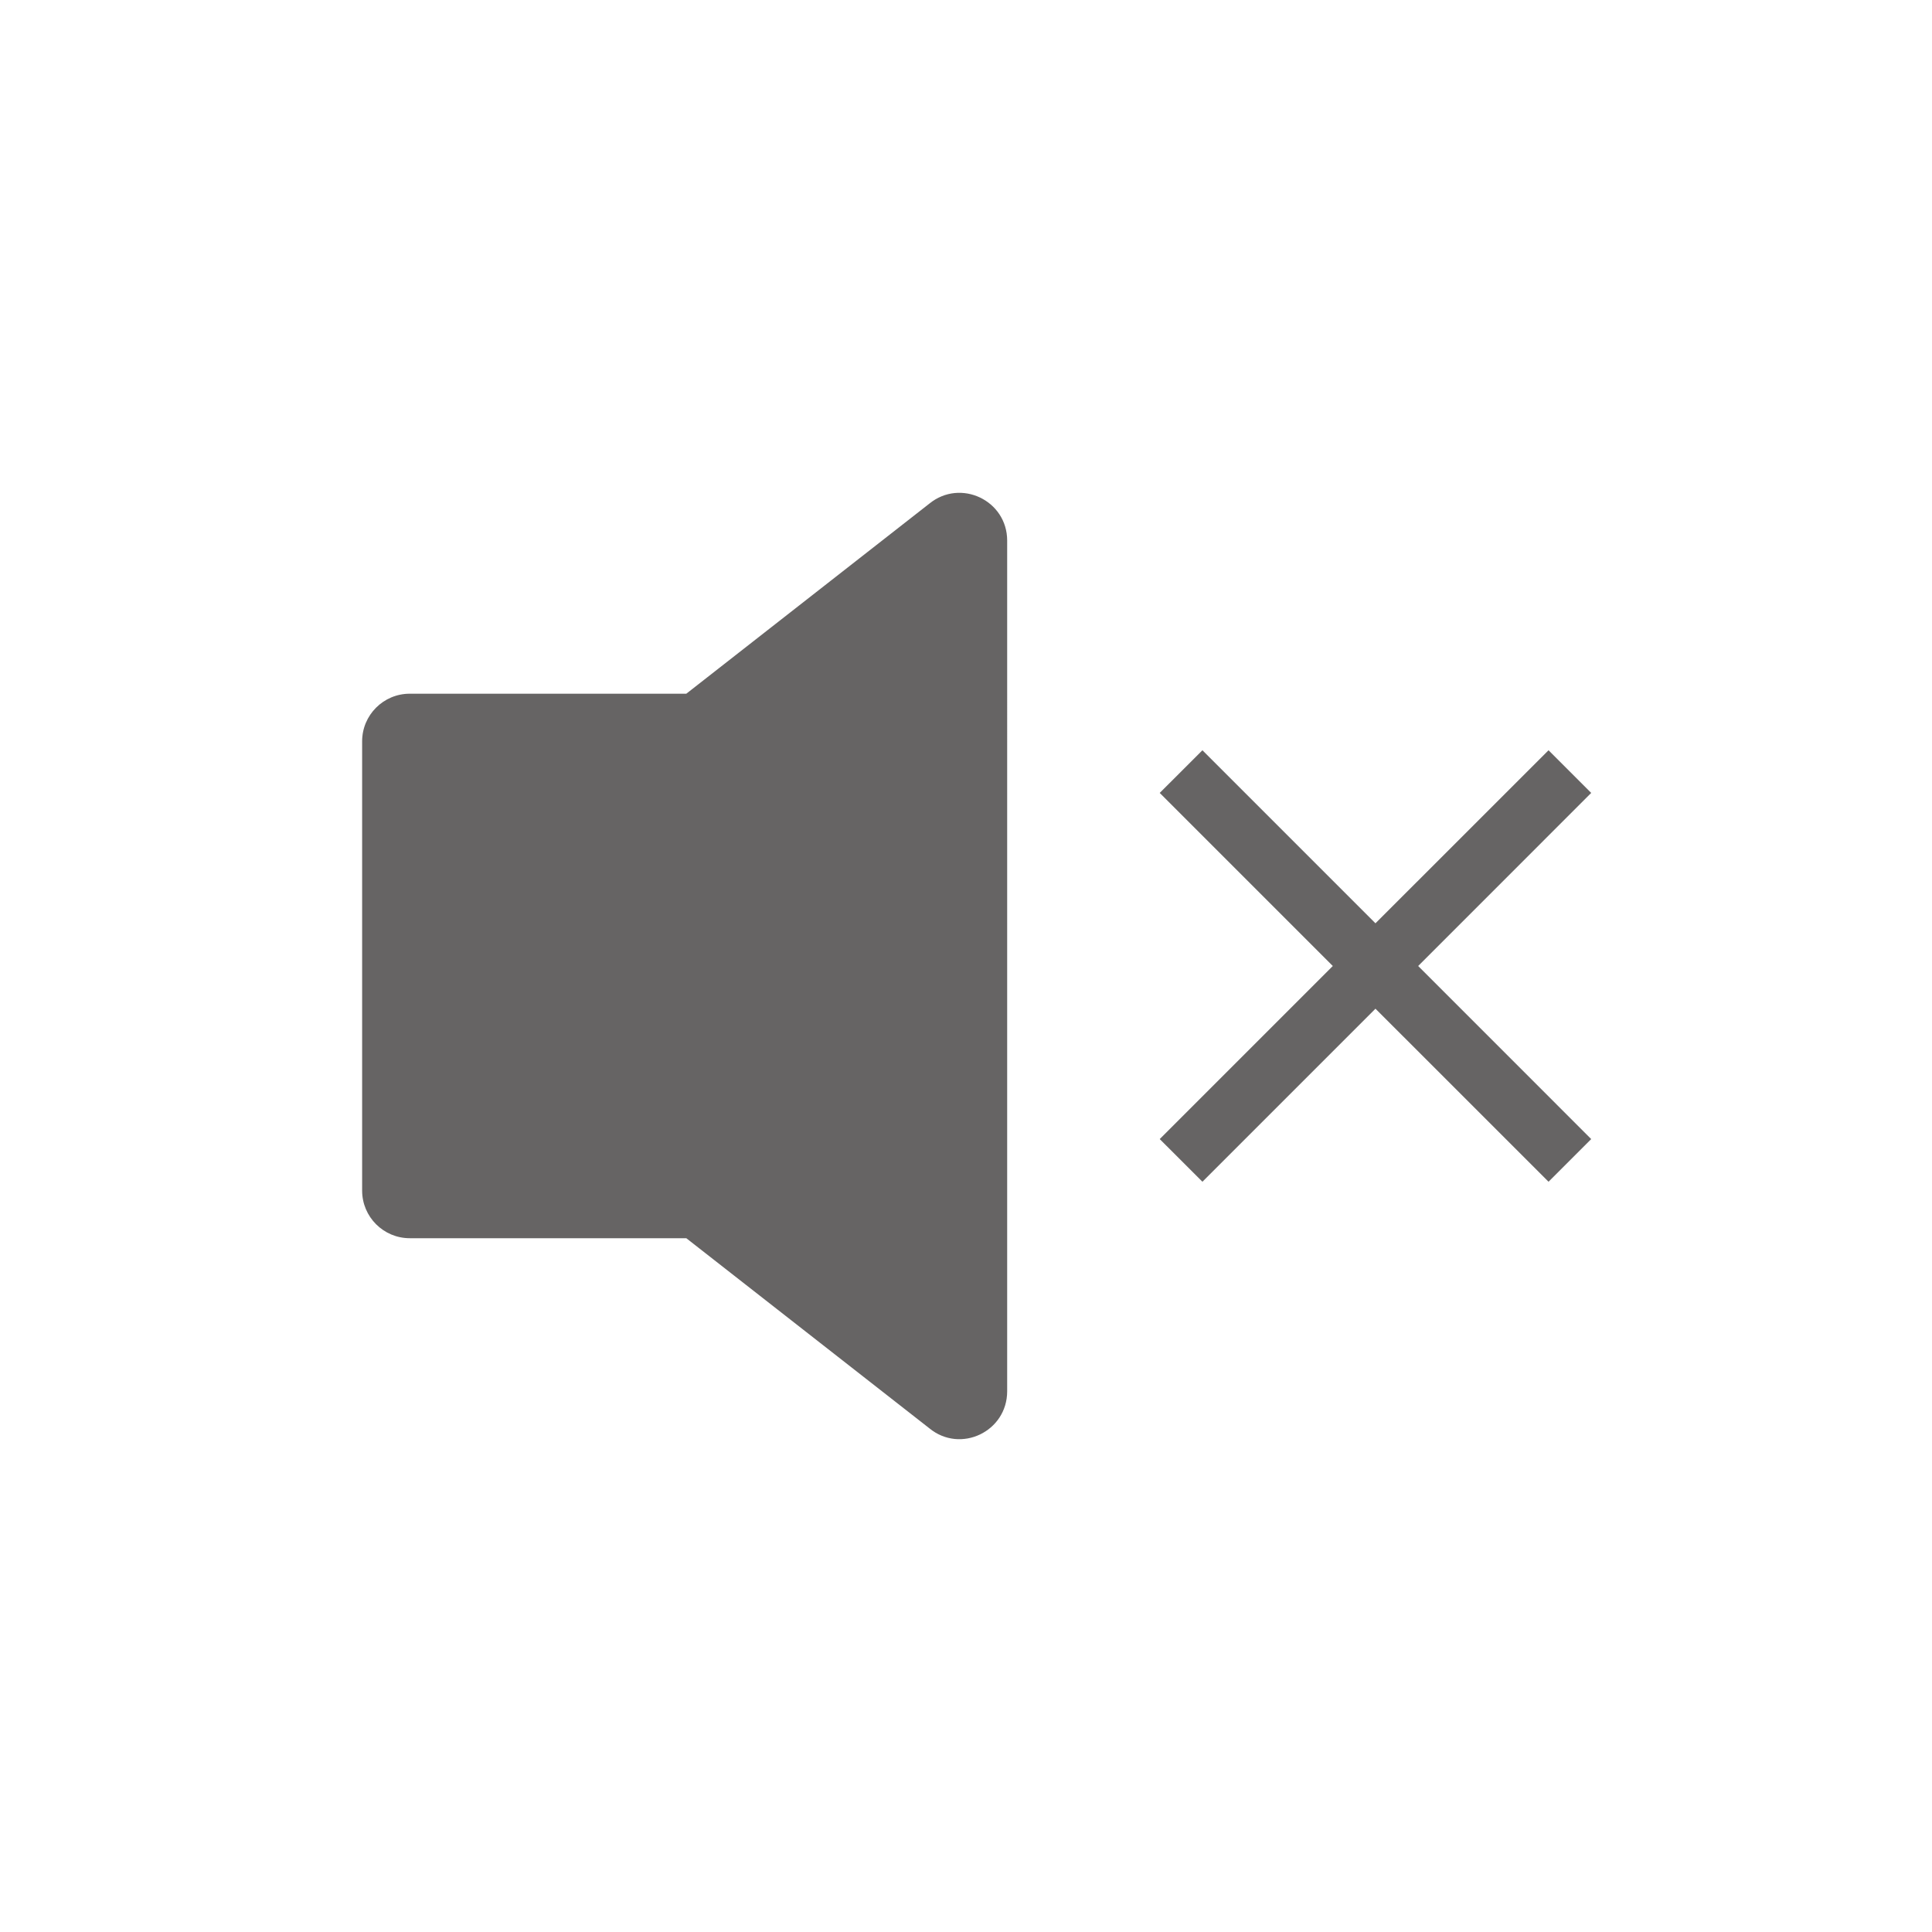 <svg xmlns="http://www.w3.org/2000/svg" width="48" height="48" data-name="レイヤー 1"><path d="m23.09 12.512-6.039 4.723H10.18c-.653 0-1.183.53-1.183 1.183V29.58c0 .653.53 1.183 1.183 1.183h6.871l6.039 4.723c.775.635 1.933.081 1.933-.92V13.432c0-1.002-1.159-1.549-1.933-.92ZM39.533 19.7l-1.06-1.06-4.3 4.299-4.299-4.299-1.061 1.06 4.3 4.3-4.3 4.3 1.061 1.06 4.299-4.299 4.3 4.299 1.06-1.06-4.299-4.3 4.299-4.3z" style="fill:#666464"/></svg>